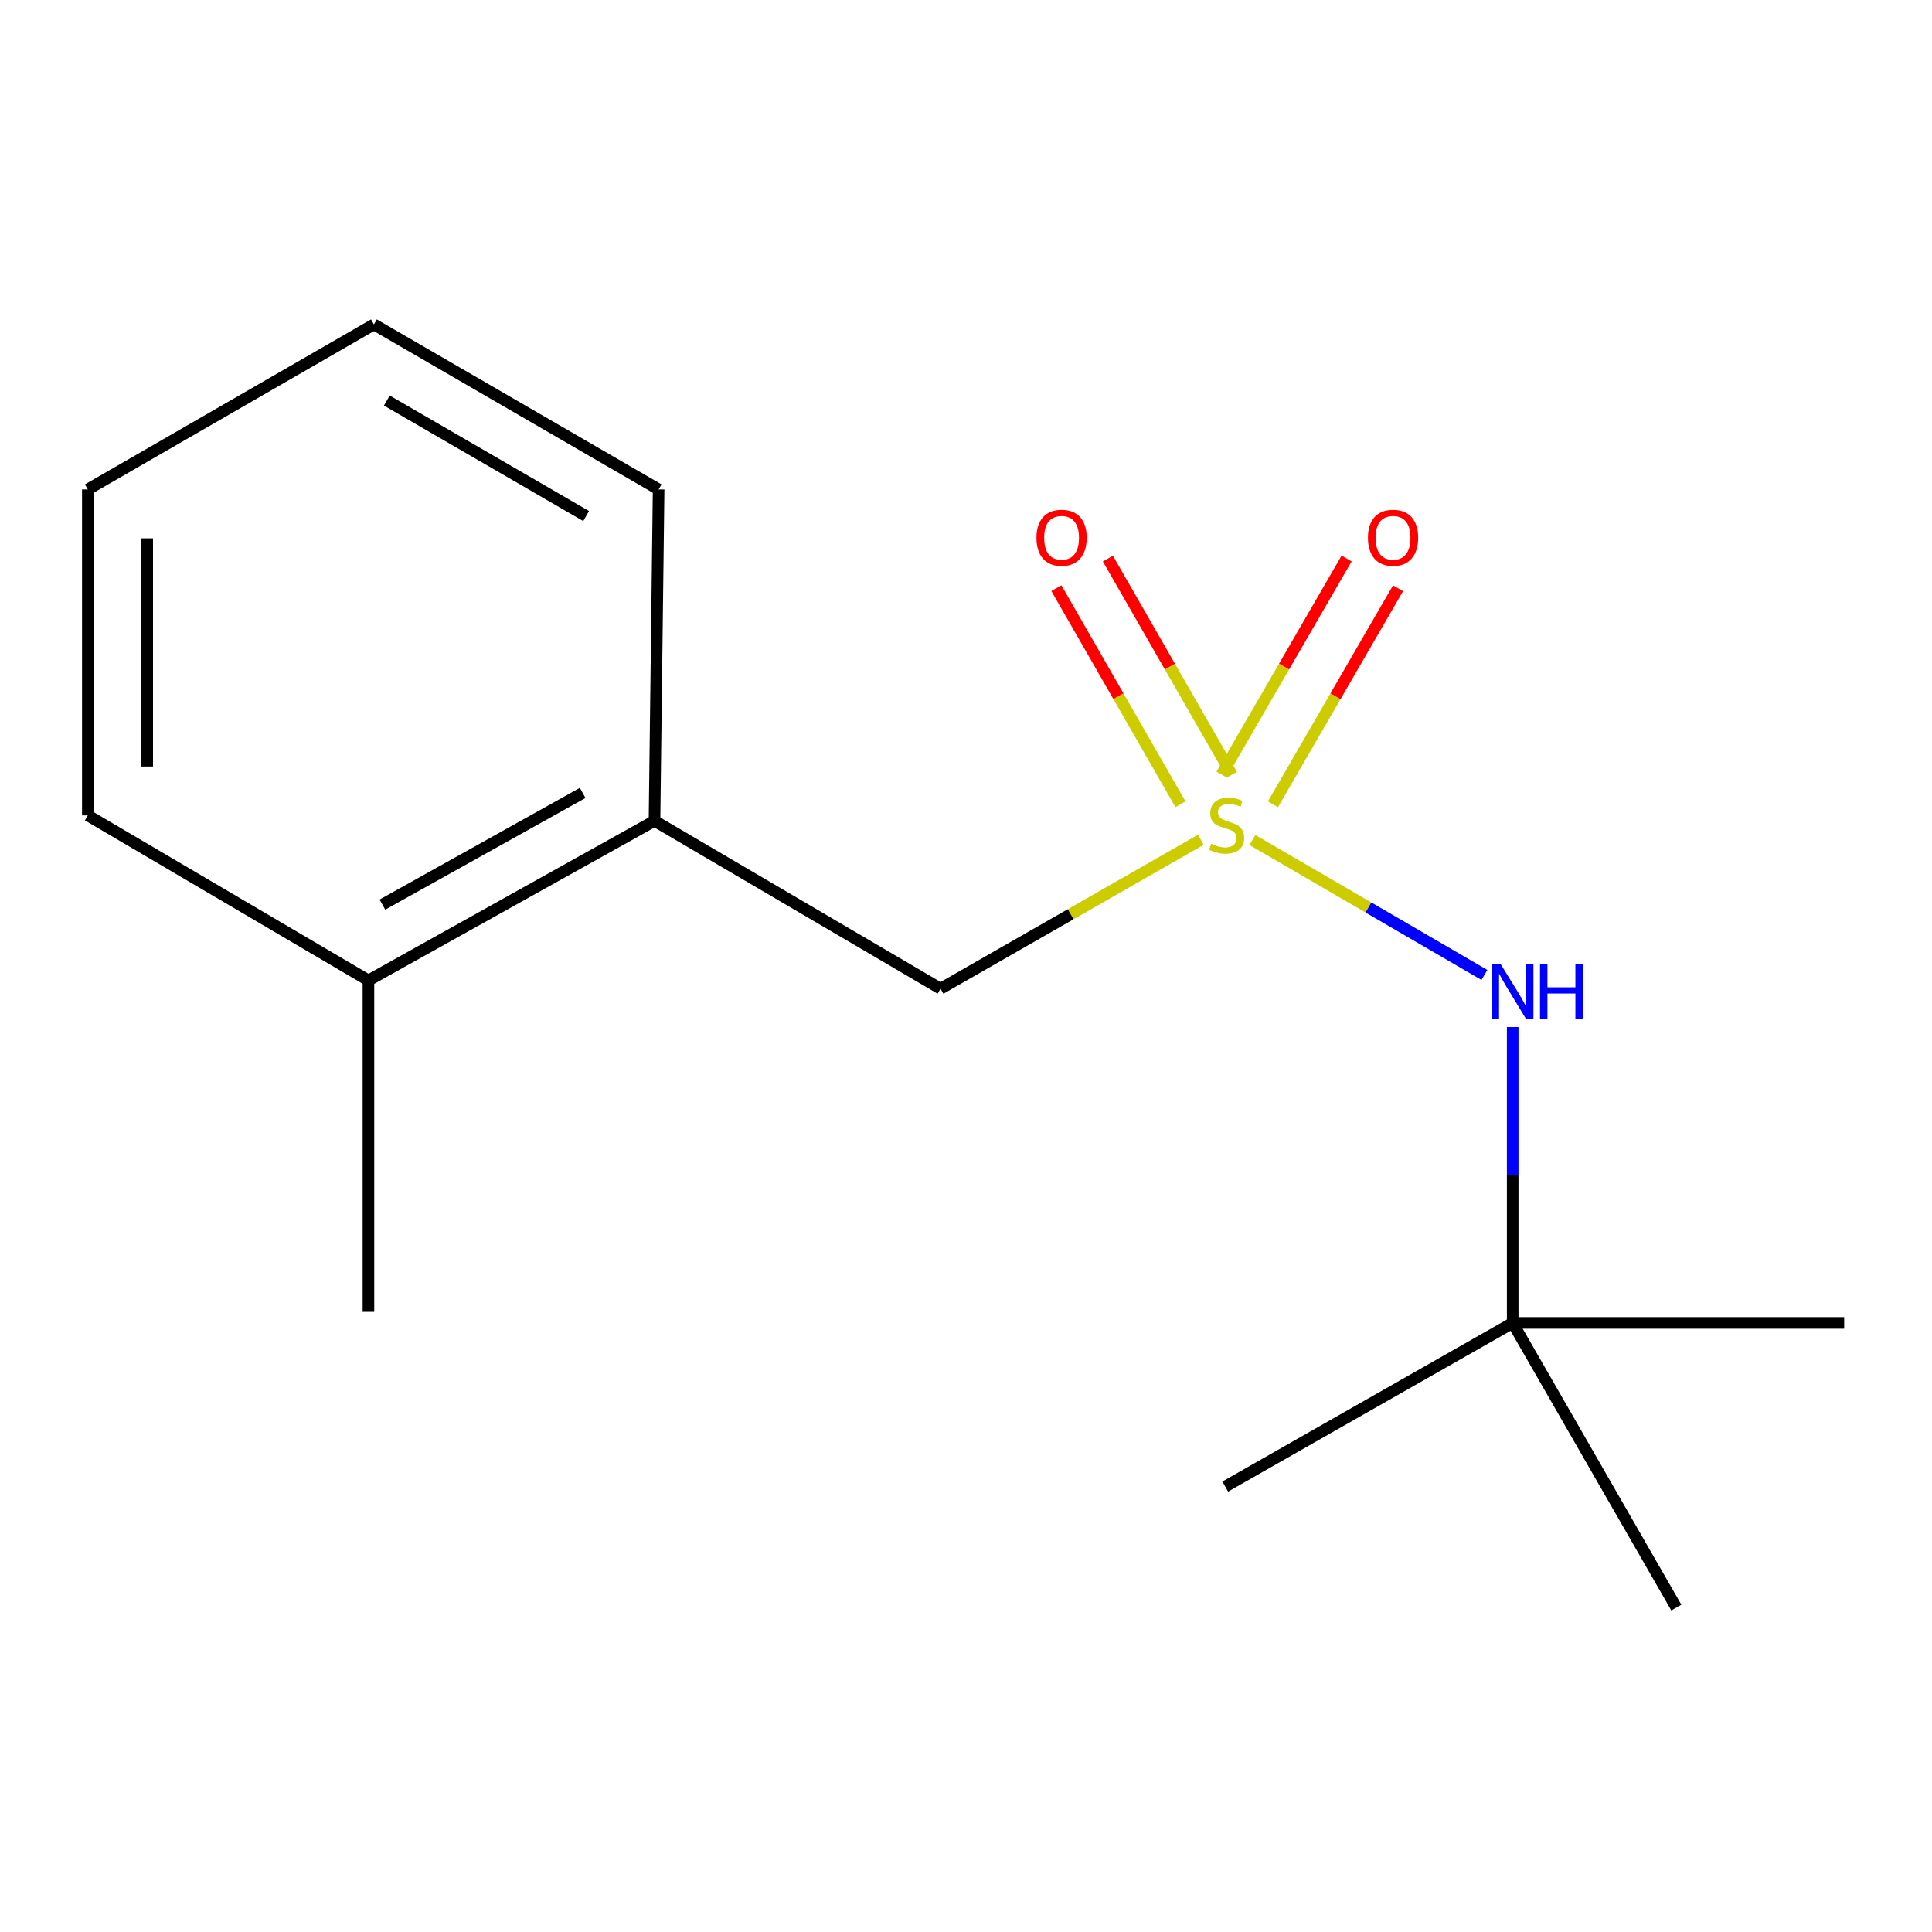 <?xml version='1.0' encoding='iso-8859-1'?>
<svg version='1.1' baseProfile='full'
              xmlns='http://www.w3.org/2000/svg'
                      xmlns:rdkit='http://www.rdkit.org/xml'
                      xmlns:xlink='http://www.w3.org/1999/xlink'
                  xml:space='preserve'
width='1000px' height='1000px' viewBox='0 0 1000 1000'>
<!-- END OF HEADER -->
<rect style='opacity:1.0;fill:#FFFFFF;stroke:none' width='1000' height='1000' x='0' y='0'> </rect>
<path class='bond-0' d='M 648.261,434.798 L 708.294,469.718' style='fill:none;fill-rule:evenodd;stroke:#CCCC00;stroke-width:6px;stroke-linecap:butt;stroke-linejoin:miter;stroke-opacity:1' />
<path class='bond-0' d='M 708.294,469.718 L 768.328,504.637' style='fill:none;fill-rule:evenodd;stroke:#0000FF;stroke-width:6px;stroke-linecap:butt;stroke-linejoin:miter;stroke-opacity:1' />
<path class='bond-1' d='M 621.553,434.661 L 554.185,473.205' style='fill:none;fill-rule:evenodd;stroke:#CCCC00;stroke-width:6px;stroke-linecap:butt;stroke-linejoin:miter;stroke-opacity:1' />
<path class='bond-1' d='M 554.185,473.205 L 486.816,511.75' style='fill:none;fill-rule:evenodd;stroke:#000000;stroke-width:6px;stroke-linecap:butt;stroke-linejoin:miter;stroke-opacity:1' />
<path class='bond-2' d='M 658.864,416.31 L 691.239,360.399' style='fill:none;fill-rule:evenodd;stroke:#CCCC00;stroke-width:6px;stroke-linecap:butt;stroke-linejoin:miter;stroke-opacity:1' />
<path class='bond-2' d='M 691.239,360.399 L 723.613,304.488' style='fill:none;fill-rule:evenodd;stroke:#FF0000;stroke-width:6px;stroke-linecap:butt;stroke-linejoin:miter;stroke-opacity:1' />
<path class='bond-2' d='M 632.262,400.907 L 664.636,344.995' style='fill:none;fill-rule:evenodd;stroke:#CCCC00;stroke-width:6px;stroke-linecap:butt;stroke-linejoin:miter;stroke-opacity:1' />
<path class='bond-2' d='M 664.636,344.995 L 697.011,289.084' style='fill:none;fill-rule:evenodd;stroke:#FF0000;stroke-width:6px;stroke-linecap:butt;stroke-linejoin:miter;stroke-opacity:1' />
<path class='bond-3' d='M 637.657,400.964 L 605.547,345.044' style='fill:none;fill-rule:evenodd;stroke:#CCCC00;stroke-width:6px;stroke-linecap:butt;stroke-linejoin:miter;stroke-opacity:1' />
<path class='bond-3' d='M 605.547,345.044 L 573.437,289.125' style='fill:none;fill-rule:evenodd;stroke:#FF0000;stroke-width:6px;stroke-linecap:butt;stroke-linejoin:miter;stroke-opacity:1' />
<path class='bond-3' d='M 610.999,416.271 L 578.889,360.352' style='fill:none;fill-rule:evenodd;stroke:#CCCC00;stroke-width:6px;stroke-linecap:butt;stroke-linejoin:miter;stroke-opacity:1' />
<path class='bond-3' d='M 578.889,360.352 L 546.779,304.432' style='fill:none;fill-rule:evenodd;stroke:#FF0000;stroke-width:6px;stroke-linecap:butt;stroke-linejoin:miter;stroke-opacity:1' />
<path class='bond-5' d='M 782.964,531.6 L 782.964,608.174' style='fill:none;fill-rule:evenodd;stroke:#0000FF;stroke-width:6px;stroke-linecap:butt;stroke-linejoin:miter;stroke-opacity:1' />
<path class='bond-5' d='M 782.964,608.174 L 782.964,684.749' style='fill:none;fill-rule:evenodd;stroke:#000000;stroke-width:6px;stroke-linecap:butt;stroke-linejoin:miter;stroke-opacity:1' />
<path class='bond-4' d='M 486.816,511.75 L 338.768,424.874' style='fill:none;fill-rule:evenodd;stroke:#000000;stroke-width:6px;stroke-linecap:butt;stroke-linejoin:miter;stroke-opacity:1' />
<path class='bond-6' d='M 338.768,424.874 L 190.702,507.463' style='fill:none;fill-rule:evenodd;stroke:#000000;stroke-width:6px;stroke-linecap:butt;stroke-linejoin:miter;stroke-opacity:1' />
<path class='bond-6' d='M 301.583,410.416 L 197.937,468.228' style='fill:none;fill-rule:evenodd;stroke:#000000;stroke-width:6px;stroke-linecap:butt;stroke-linejoin:miter;stroke-opacity:1' />
<path class='bond-7' d='M 338.768,424.874 L 340.902,253.327' style='fill:none;fill-rule:evenodd;stroke:#000000;stroke-width:6px;stroke-linecap:butt;stroke-linejoin:miter;stroke-opacity:1' />
<path class='bond-8' d='M 782.964,684.749 L 634.181,769.438' style='fill:none;fill-rule:evenodd;stroke:#000000;stroke-width:6px;stroke-linecap:butt;stroke-linejoin:miter;stroke-opacity:1' />
<path class='bond-9' d='M 782.964,684.749 L 954.545,684.749' style='fill:none;fill-rule:evenodd;stroke:#000000;stroke-width:6px;stroke-linecap:butt;stroke-linejoin:miter;stroke-opacity:1' />
<path class='bond-10' d='M 782.964,684.749 L 867.67,832.08' style='fill:none;fill-rule:evenodd;stroke:#000000;stroke-width:6px;stroke-linecap:butt;stroke-linejoin:miter;stroke-opacity:1' />
<path class='bond-11' d='M 190.702,507.463 L 190.702,679.011' style='fill:none;fill-rule:evenodd;stroke:#000000;stroke-width:6px;stroke-linecap:butt;stroke-linejoin:miter;stroke-opacity:1' />
<path class='bond-12' d='M 190.702,507.463 L 45.455,422.056' style='fill:none;fill-rule:evenodd;stroke:#000000;stroke-width:6px;stroke-linecap:butt;stroke-linejoin:miter;stroke-opacity:1' />
<path class='bond-13' d='M 340.902,253.327 L 193.537,167.92' style='fill:none;fill-rule:evenodd;stroke:#000000;stroke-width:6px;stroke-linecap:butt;stroke-linejoin:miter;stroke-opacity:1' />
<path class='bond-13' d='M 303.383,267.112 L 200.228,207.328' style='fill:none;fill-rule:evenodd;stroke:#000000;stroke-width:6px;stroke-linecap:butt;stroke-linejoin:miter;stroke-opacity:1' />
<path class='bond-15' d='M 45.455,422.056 L 45.455,253.327' style='fill:none;fill-rule:evenodd;stroke:#000000;stroke-width:6px;stroke-linecap:butt;stroke-linejoin:miter;stroke-opacity:1' />
<path class='bond-15' d='M 76.195,396.747 L 76.195,278.636' style='fill:none;fill-rule:evenodd;stroke:#000000;stroke-width:6px;stroke-linecap:butt;stroke-linejoin:miter;stroke-opacity:1' />
<path class='bond-14' d='M 193.537,167.92 L 45.455,253.327' style='fill:none;fill-rule:evenodd;stroke:#000000;stroke-width:6px;stroke-linecap:butt;stroke-linejoin:miter;stroke-opacity:1' />
<path  class='atom-0' d='M 626.898 436.746
Q 627.218 436.866, 628.538 437.426
Q 629.858 437.986, 631.298 438.346
Q 632.778 438.666, 634.218 438.666
Q 636.898 438.666, 638.458 437.386
Q 640.018 436.066, 640.018 433.786
Q 640.018 432.226, 639.218 431.266
Q 638.458 430.306, 637.258 429.786
Q 636.058 429.266, 634.058 428.666
Q 631.538 427.906, 630.018 427.186
Q 628.538 426.466, 627.458 424.946
Q 626.418 423.426, 626.418 420.866
Q 626.418 417.306, 628.818 415.106
Q 631.258 412.906, 636.058 412.906
Q 639.338 412.906, 643.058 414.466
L 642.138 417.546
Q 638.738 416.146, 636.178 416.146
Q 633.418 416.146, 631.898 417.306
Q 630.378 418.426, 630.418 420.386
Q 630.418 421.906, 631.178 422.826
Q 631.978 423.746, 633.098 424.266
Q 634.258 424.786, 636.178 425.386
Q 638.738 426.186, 640.258 426.986
Q 641.778 427.786, 642.858 429.426
Q 643.978 431.026, 643.978 433.786
Q 643.978 437.706, 641.338 439.826
Q 638.738 441.906, 634.378 441.906
Q 631.858 441.906, 629.938 441.346
Q 628.058 440.826, 625.818 439.906
L 626.898 436.746
' fill='#CCCC00'/>
<path  class='atom-1' d='M 776.704 498.99
L 785.984 513.99
Q 786.904 515.47, 788.384 518.15
Q 789.864 520.83, 789.944 520.99
L 789.944 498.99
L 793.704 498.99
L 793.704 527.31
L 789.824 527.31
L 779.864 510.91
Q 778.704 508.99, 777.464 506.79
Q 776.264 504.59, 775.904 503.91
L 775.904 527.31
L 772.224 527.31
L 772.224 498.99
L 776.704 498.99
' fill='#0000FF'/>
<path  class='atom-1' d='M 797.104 498.99
L 800.944 498.99
L 800.944 511.03
L 815.424 511.03
L 815.424 498.99
L 819.264 498.99
L 819.264 527.31
L 815.424 527.31
L 815.424 514.23
L 800.944 514.23
L 800.944 527.31
L 797.104 527.31
L 797.104 498.99
' fill='#0000FF'/>
<path  class='atom-3' d='M 708.039 278.341
Q 708.039 271.541, 711.399 267.741
Q 714.759 263.941, 721.039 263.941
Q 727.319 263.941, 730.679 267.741
Q 734.039 271.541, 734.039 278.341
Q 734.039 285.221, 730.639 289.141
Q 727.239 293.021, 721.039 293.021
Q 714.799 293.021, 711.399 289.141
Q 708.039 285.261, 708.039 278.341
M 721.039 289.821
Q 725.359 289.821, 727.679 286.941
Q 730.039 284.021, 730.039 278.341
Q 730.039 272.781, 727.679 269.981
Q 725.359 267.141, 721.039 267.141
Q 716.719 267.141, 714.359 269.941
Q 712.039 272.741, 712.039 278.341
Q 712.039 284.061, 714.359 286.941
Q 716.719 289.821, 721.039 289.821
' fill='#FF0000'/>
<path  class='atom-4' d='M 536.475 278.341
Q 536.475 271.541, 539.835 267.741
Q 543.195 263.941, 549.475 263.941
Q 555.755 263.941, 559.115 267.741
Q 562.475 271.541, 562.475 278.341
Q 562.475 285.221, 559.075 289.141
Q 555.675 293.021, 549.475 293.021
Q 543.235 293.021, 539.835 289.141
Q 536.475 285.261, 536.475 278.341
M 549.475 289.821
Q 553.795 289.821, 556.115 286.941
Q 558.475 284.021, 558.475 278.341
Q 558.475 272.781, 556.115 269.981
Q 553.795 267.141, 549.475 267.141
Q 545.155 267.141, 542.795 269.941
Q 540.475 272.741, 540.475 278.341
Q 540.475 284.061, 542.795 286.941
Q 545.155 289.821, 549.475 289.821
' fill='#FF0000'/>
</svg>
